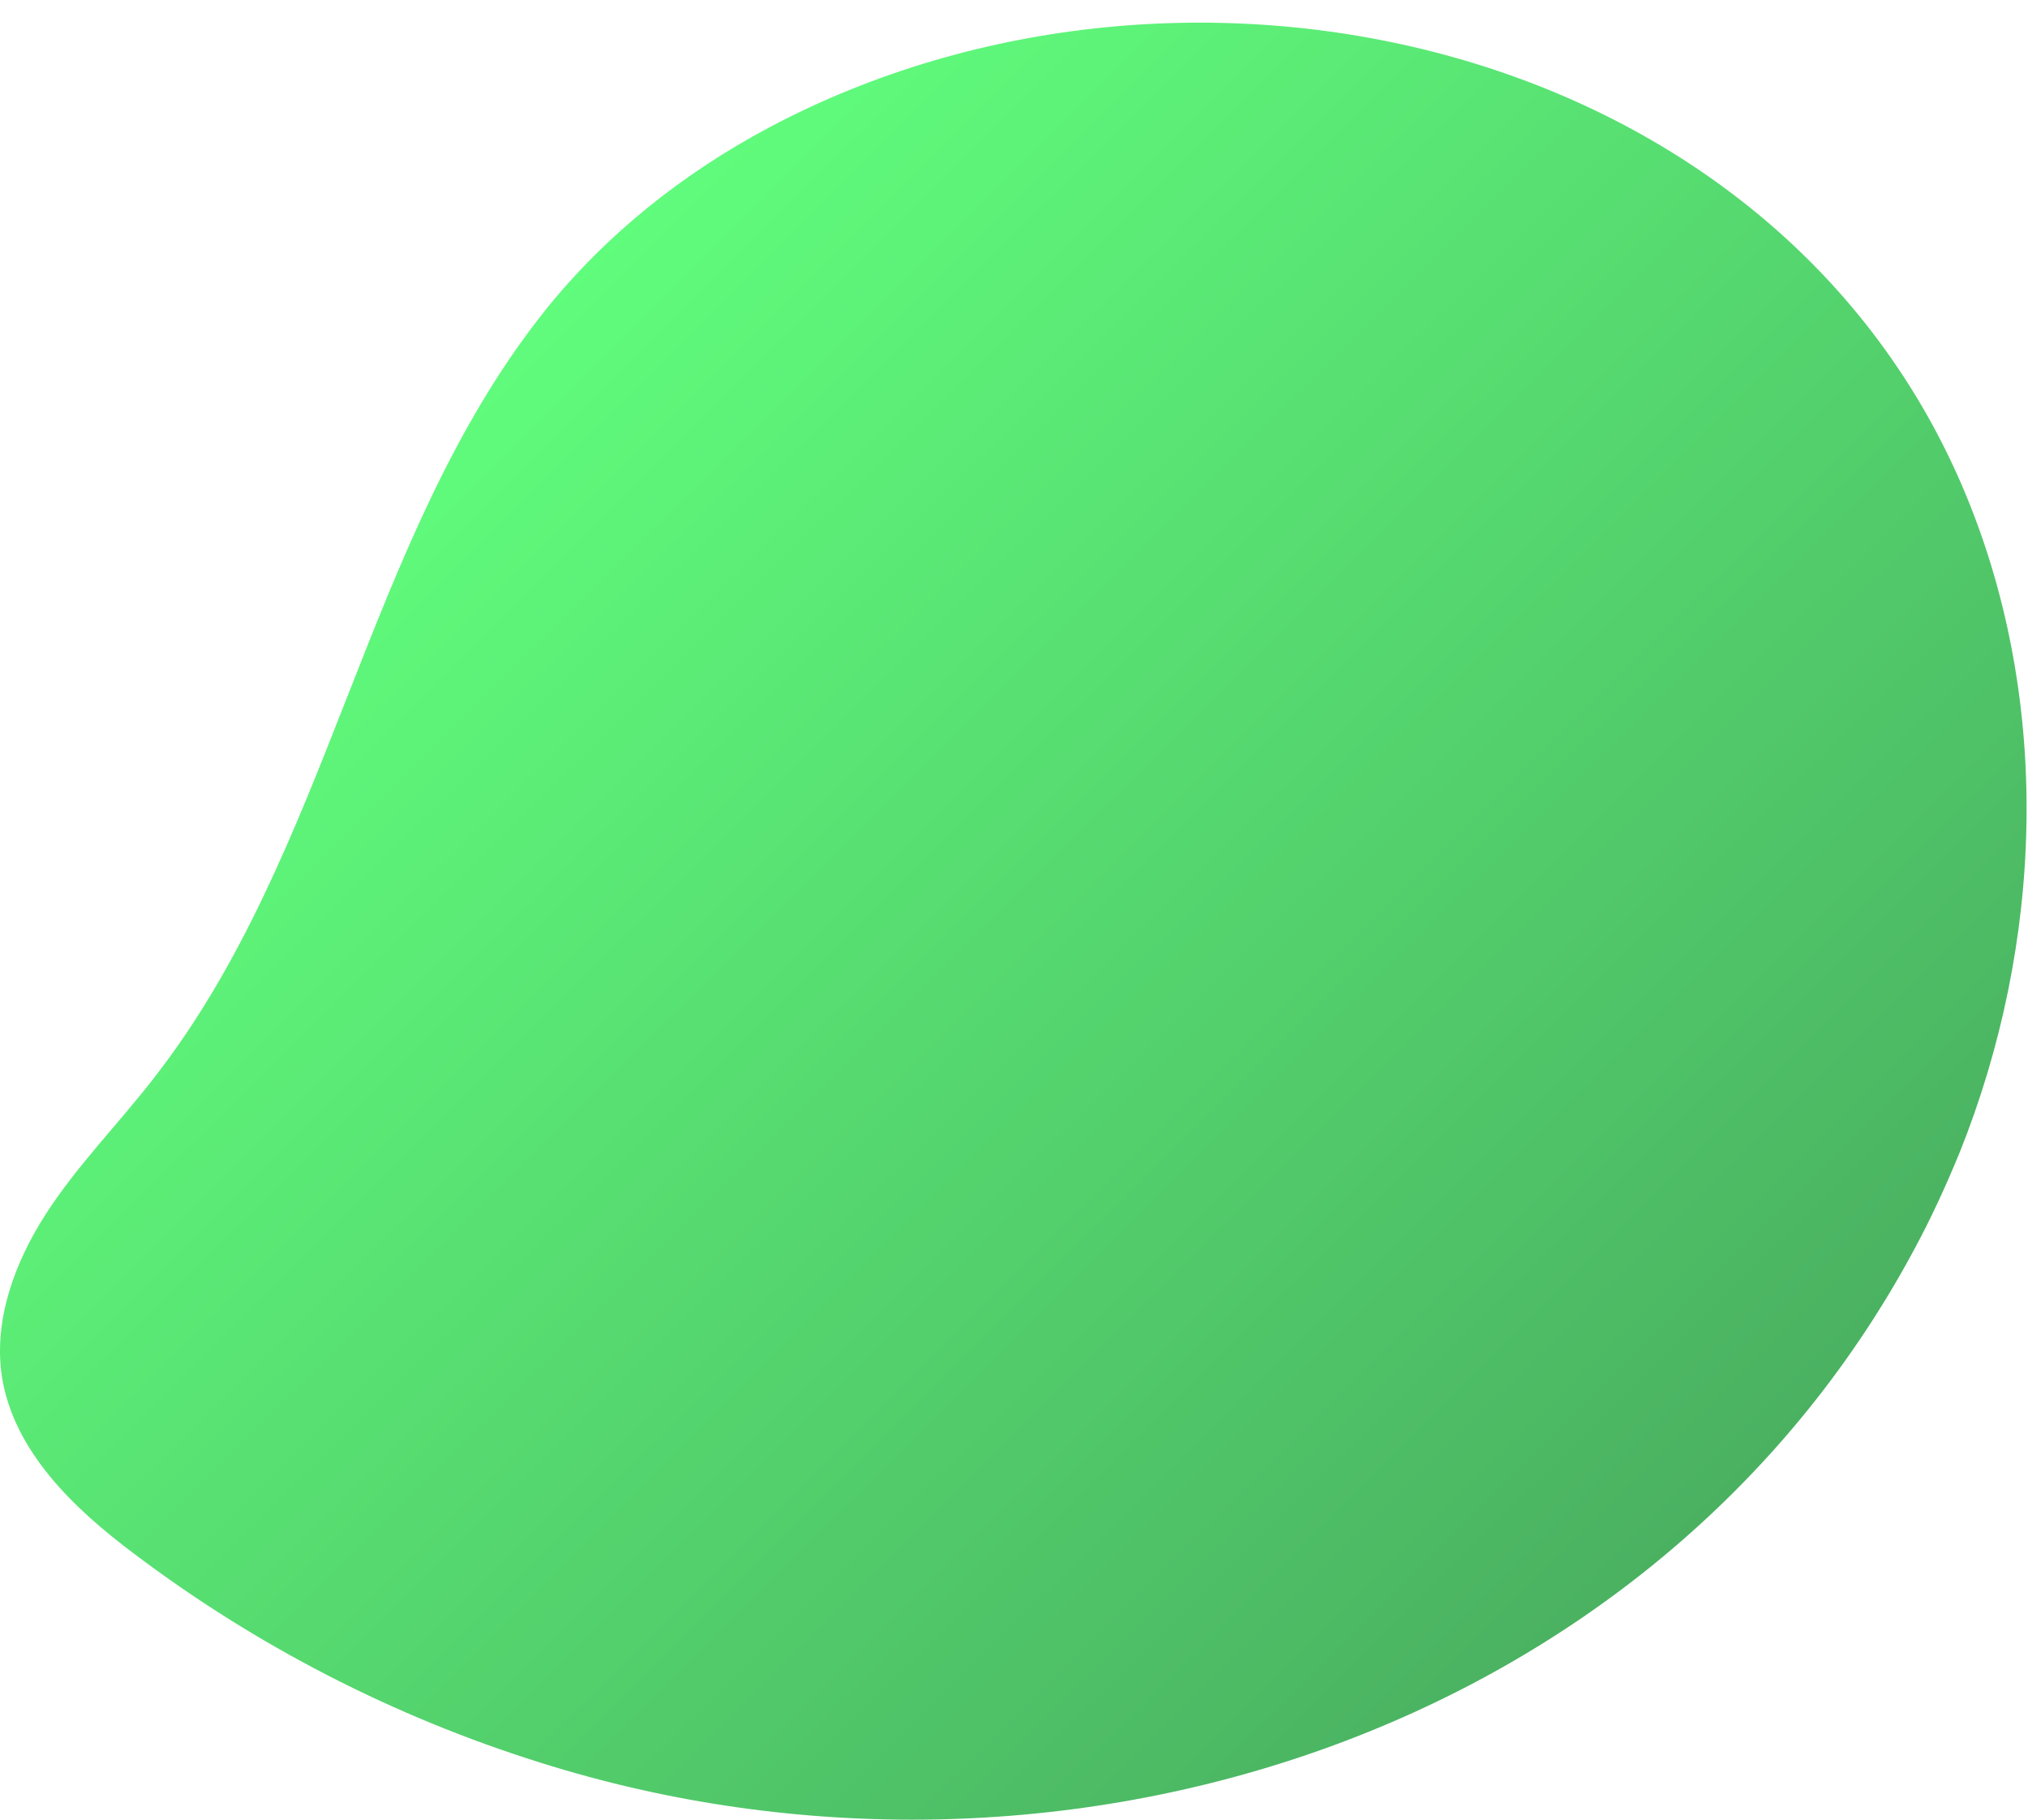 <svg width="78" height="70" viewBox="0 0 78 70" fill="none" xmlns="http://www.w3.org/2000/svg">
<path d="M20.801 12.152C14.012 20.821 12.697 32.793 5.907 41.486C4.545 43.244 2.967 44.835 1.772 46.688C0.576 48.541 -0.26 50.773 0.074 52.959C0.529 55.833 2.847 58.042 5.166 59.776C9.852 63.315 15.159 66.046 20.777 67.804C40.62 74.075 63.594 66.735 73.611 48.089C74.28 46.854 74.854 45.595 75.38 44.313C78.583 36.308 78.918 27.092 75.643 19.111C68.423 1.534 45.664 -3.644 29.575 4.907C26.276 6.665 23.311 9.016 20.969 11.938L20.801 12.152Z" fill="url(#paint0_linear_140_2517)"/>
<defs>
<linearGradient id="paint0_linear_140_2517" x1="17.407" y1="15.239" x2="62.963" y2="61.091" gradientUnits="userSpaceOnUse">
<stop stop-color="#60FC7C"/>
<stop offset="1" stop-color="#4AB161"/>
</linearGradient>
</defs>
</svg>
